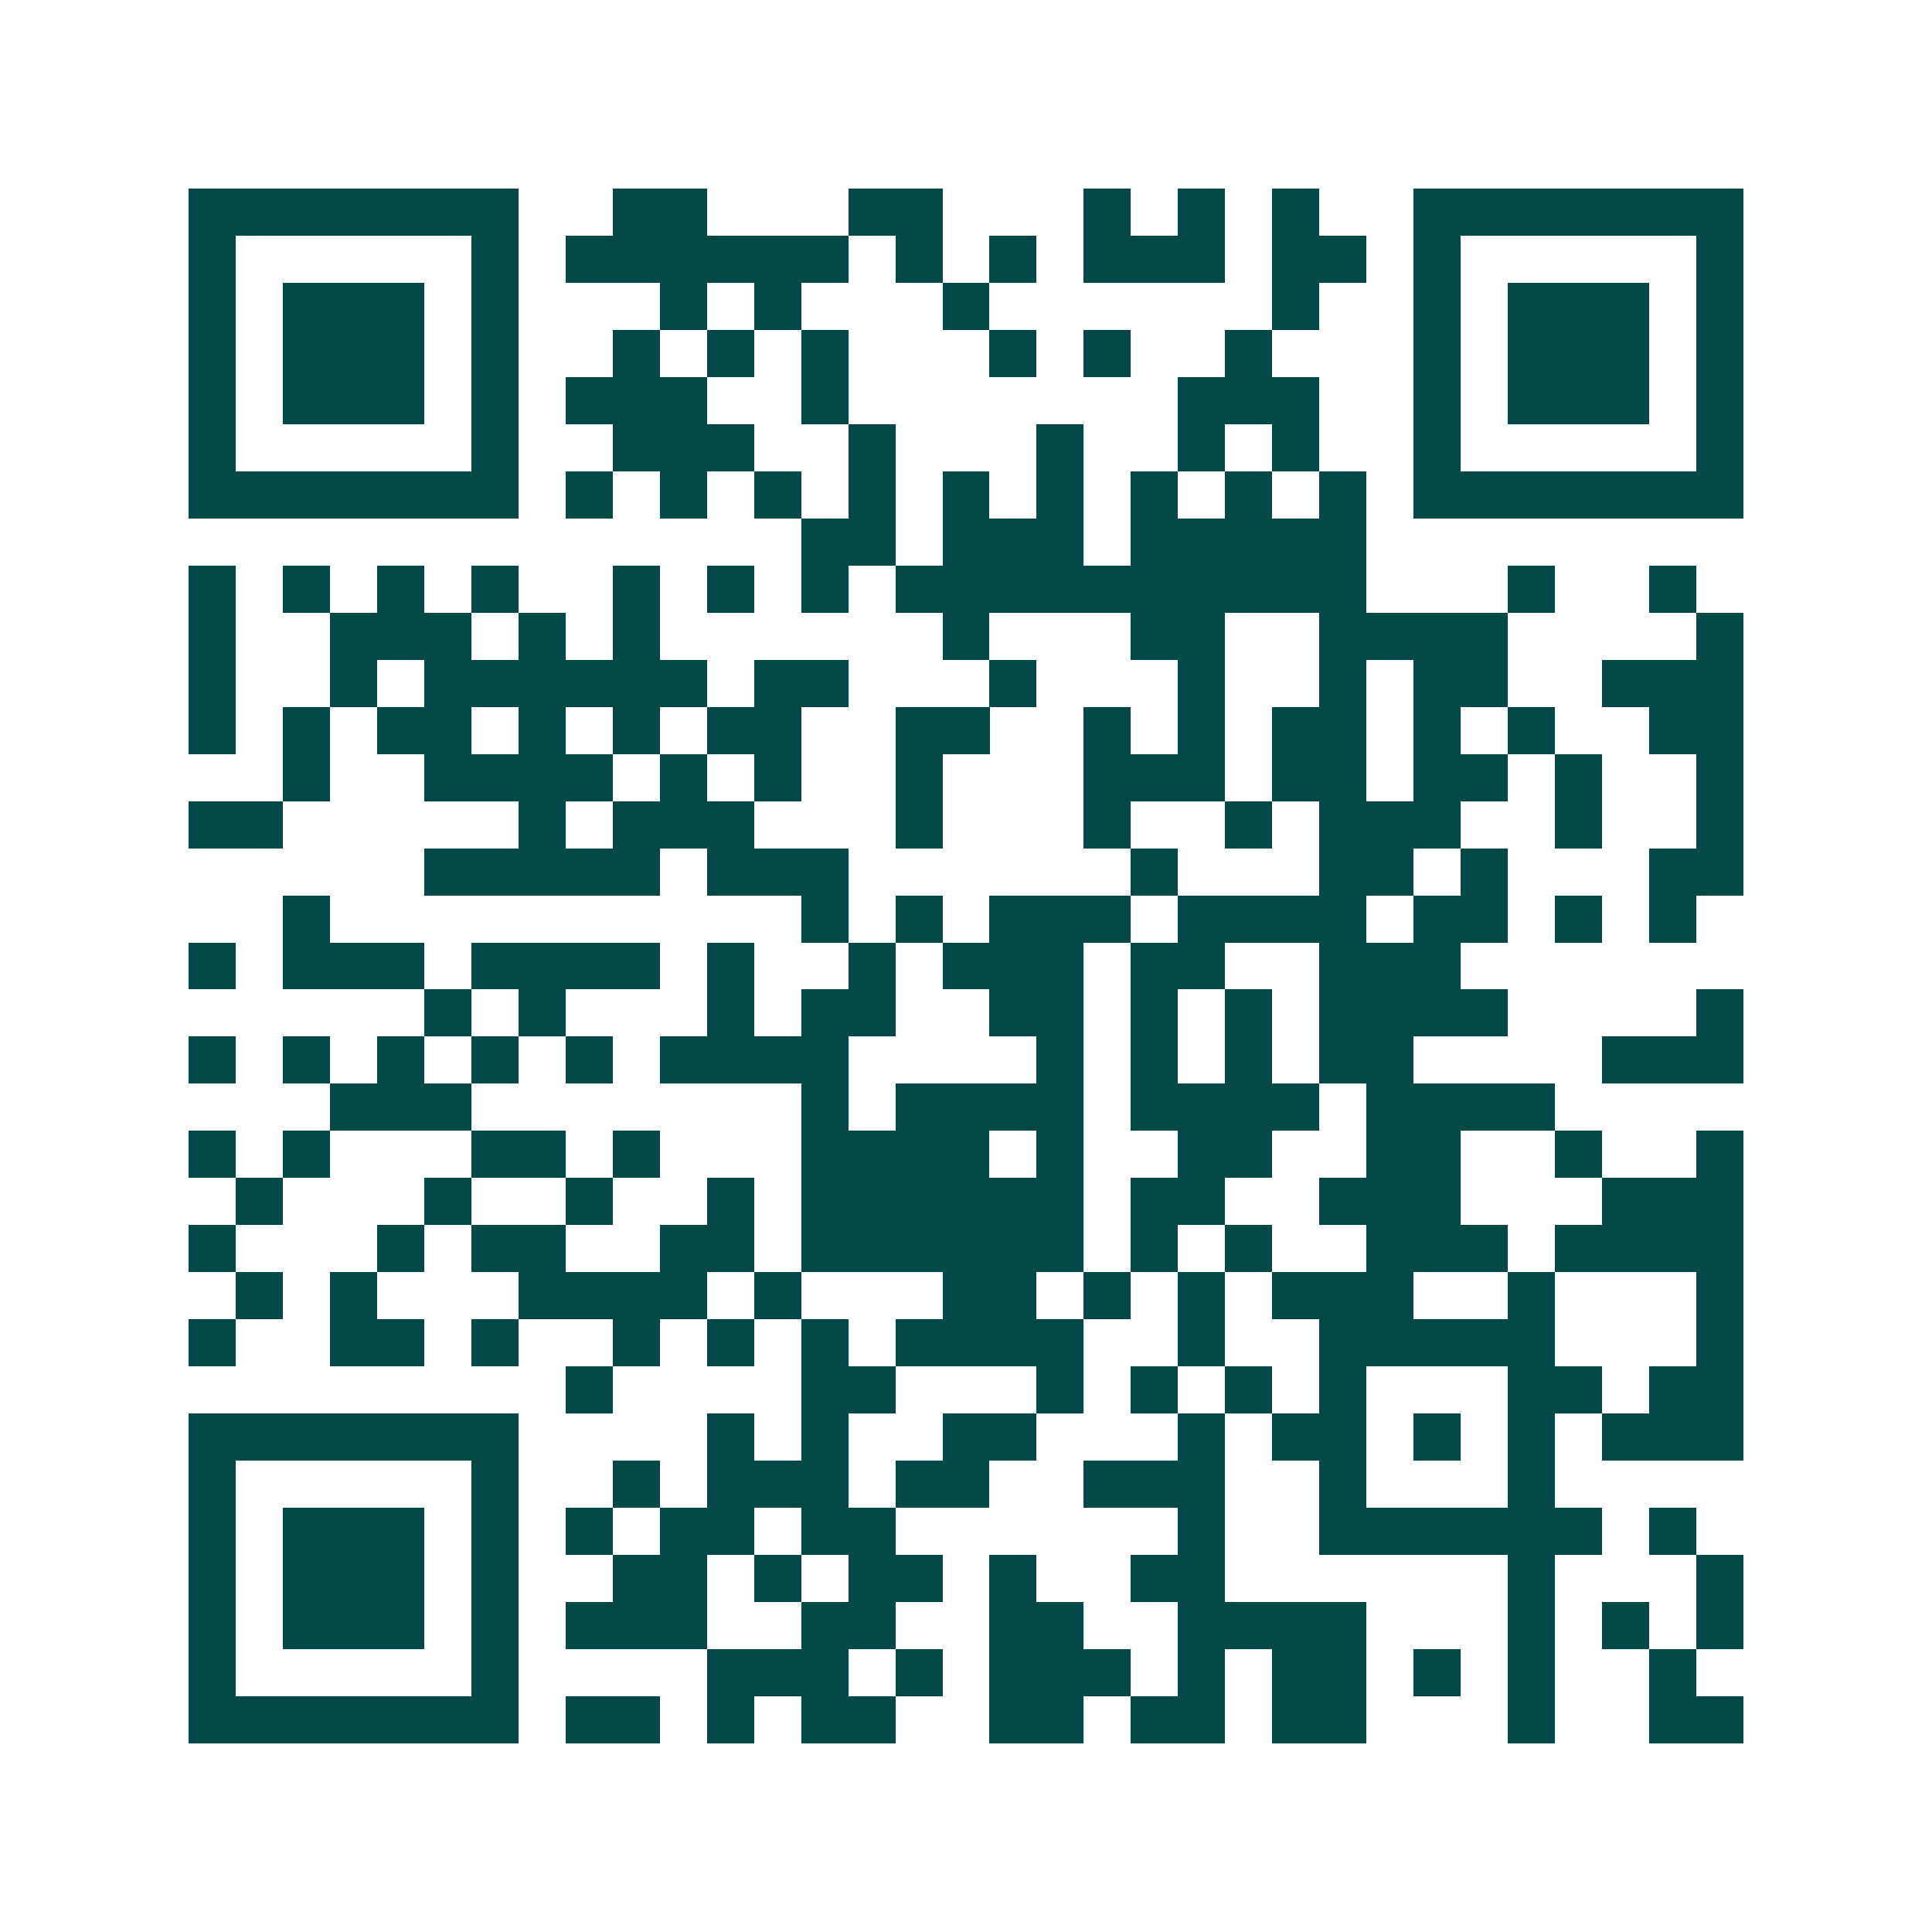 <svg xmlns="http://www.w3.org/2000/svg" width="200" height="200" viewBox="0 0 41 41" shape-rendering="crispEdges"><path fill="#ffffff" d="M0 0h41v41H0z"/><path stroke="#014847" d="M4 4.5h7m2 0h2m3 0h2m3 0h1m1 0h1m1 0h1m2 0h7M4 5.5h1m5 0h1m1 0h6m1 0h1m1 0h1m1 0h3m1 0h2m1 0h1m5 0h1M4 6.5h1m1 0h3m1 0h1m3 0h1m1 0h1m3 0h1m6 0h1m2 0h1m1 0h3m1 0h1M4 7.5h1m1 0h3m1 0h1m2 0h1m1 0h1m1 0h1m3 0h1m1 0h1m2 0h1m3 0h1m1 0h3m1 0h1M4 8.5h1m1 0h3m1 0h1m1 0h3m2 0h1m7 0h3m2 0h1m1 0h3m1 0h1M4 9.5h1m5 0h1m2 0h3m2 0h1m3 0h1m2 0h1m1 0h1m2 0h1m5 0h1M4 10.5h7m1 0h1m1 0h1m1 0h1m1 0h1m1 0h1m1 0h1m1 0h1m1 0h1m1 0h1m1 0h7M17 11.5h2m1 0h3m1 0h5M4 12.5h1m1 0h1m1 0h1m1 0h1m2 0h1m1 0h1m1 0h1m1 0h10m3 0h1m2 0h1M4 13.5h1m2 0h3m1 0h1m1 0h1m6 0h1m3 0h2m2 0h4m4 0h1M4 14.5h1m2 0h1m1 0h6m1 0h2m3 0h1m3 0h1m2 0h1m1 0h2m2 0h3M4 15.5h1m1 0h1m1 0h2m1 0h1m1 0h1m1 0h2m2 0h2m2 0h1m1 0h1m1 0h2m1 0h1m1 0h1m2 0h2M6 16.5h1m2 0h4m1 0h1m1 0h1m2 0h1m3 0h3m1 0h2m1 0h2m1 0h1m2 0h1M4 17.5h2m5 0h1m1 0h3m3 0h1m3 0h1m2 0h1m1 0h3m2 0h1m2 0h1M9 18.5h5m1 0h3m6 0h1m3 0h2m1 0h1m3 0h2M6 19.5h1m10 0h1m1 0h1m1 0h3m1 0h4m1 0h2m1 0h1m1 0h1M4 20.5h1m1 0h3m1 0h4m1 0h1m2 0h1m1 0h3m1 0h2m2 0h3M9 21.5h1m1 0h1m3 0h1m1 0h2m2 0h2m1 0h1m1 0h1m1 0h4m4 0h1M4 22.5h1m1 0h1m1 0h1m1 0h1m1 0h1m1 0h4m4 0h1m1 0h1m1 0h1m1 0h2m4 0h3M7 23.5h3m7 0h1m1 0h4m1 0h4m1 0h4M4 24.5h1m1 0h1m3 0h2m1 0h1m3 0h4m1 0h1m2 0h2m2 0h2m2 0h1m2 0h1M5 25.5h1m3 0h1m2 0h1m2 0h1m1 0h6m1 0h2m2 0h3m3 0h3M4 26.5h1m3 0h1m1 0h2m2 0h2m1 0h6m1 0h1m1 0h1m2 0h3m1 0h4M5 27.5h1m1 0h1m3 0h4m1 0h1m3 0h2m1 0h1m1 0h1m1 0h3m2 0h1m3 0h1M4 28.5h1m2 0h2m1 0h1m2 0h1m1 0h1m1 0h1m1 0h4m2 0h1m2 0h5m3 0h1M12 29.5h1m4 0h2m3 0h1m1 0h1m1 0h1m1 0h1m3 0h2m1 0h2M4 30.5h7m4 0h1m1 0h1m2 0h2m3 0h1m1 0h2m1 0h1m1 0h1m1 0h3M4 31.5h1m5 0h1m2 0h1m1 0h3m1 0h2m2 0h3m2 0h1m3 0h1M4 32.5h1m1 0h3m1 0h1m1 0h1m1 0h2m1 0h2m6 0h1m2 0h6m1 0h1M4 33.5h1m1 0h3m1 0h1m2 0h2m1 0h1m1 0h2m1 0h1m2 0h2m6 0h1m3 0h1M4 34.5h1m1 0h3m1 0h1m1 0h3m2 0h2m2 0h2m2 0h4m3 0h1m1 0h1m1 0h1M4 35.5h1m5 0h1m4 0h3m1 0h1m1 0h3m1 0h1m1 0h2m1 0h1m1 0h1m2 0h1M4 36.5h7m1 0h2m1 0h1m1 0h2m2 0h2m1 0h2m1 0h2m3 0h1m2 0h2"/></svg>
